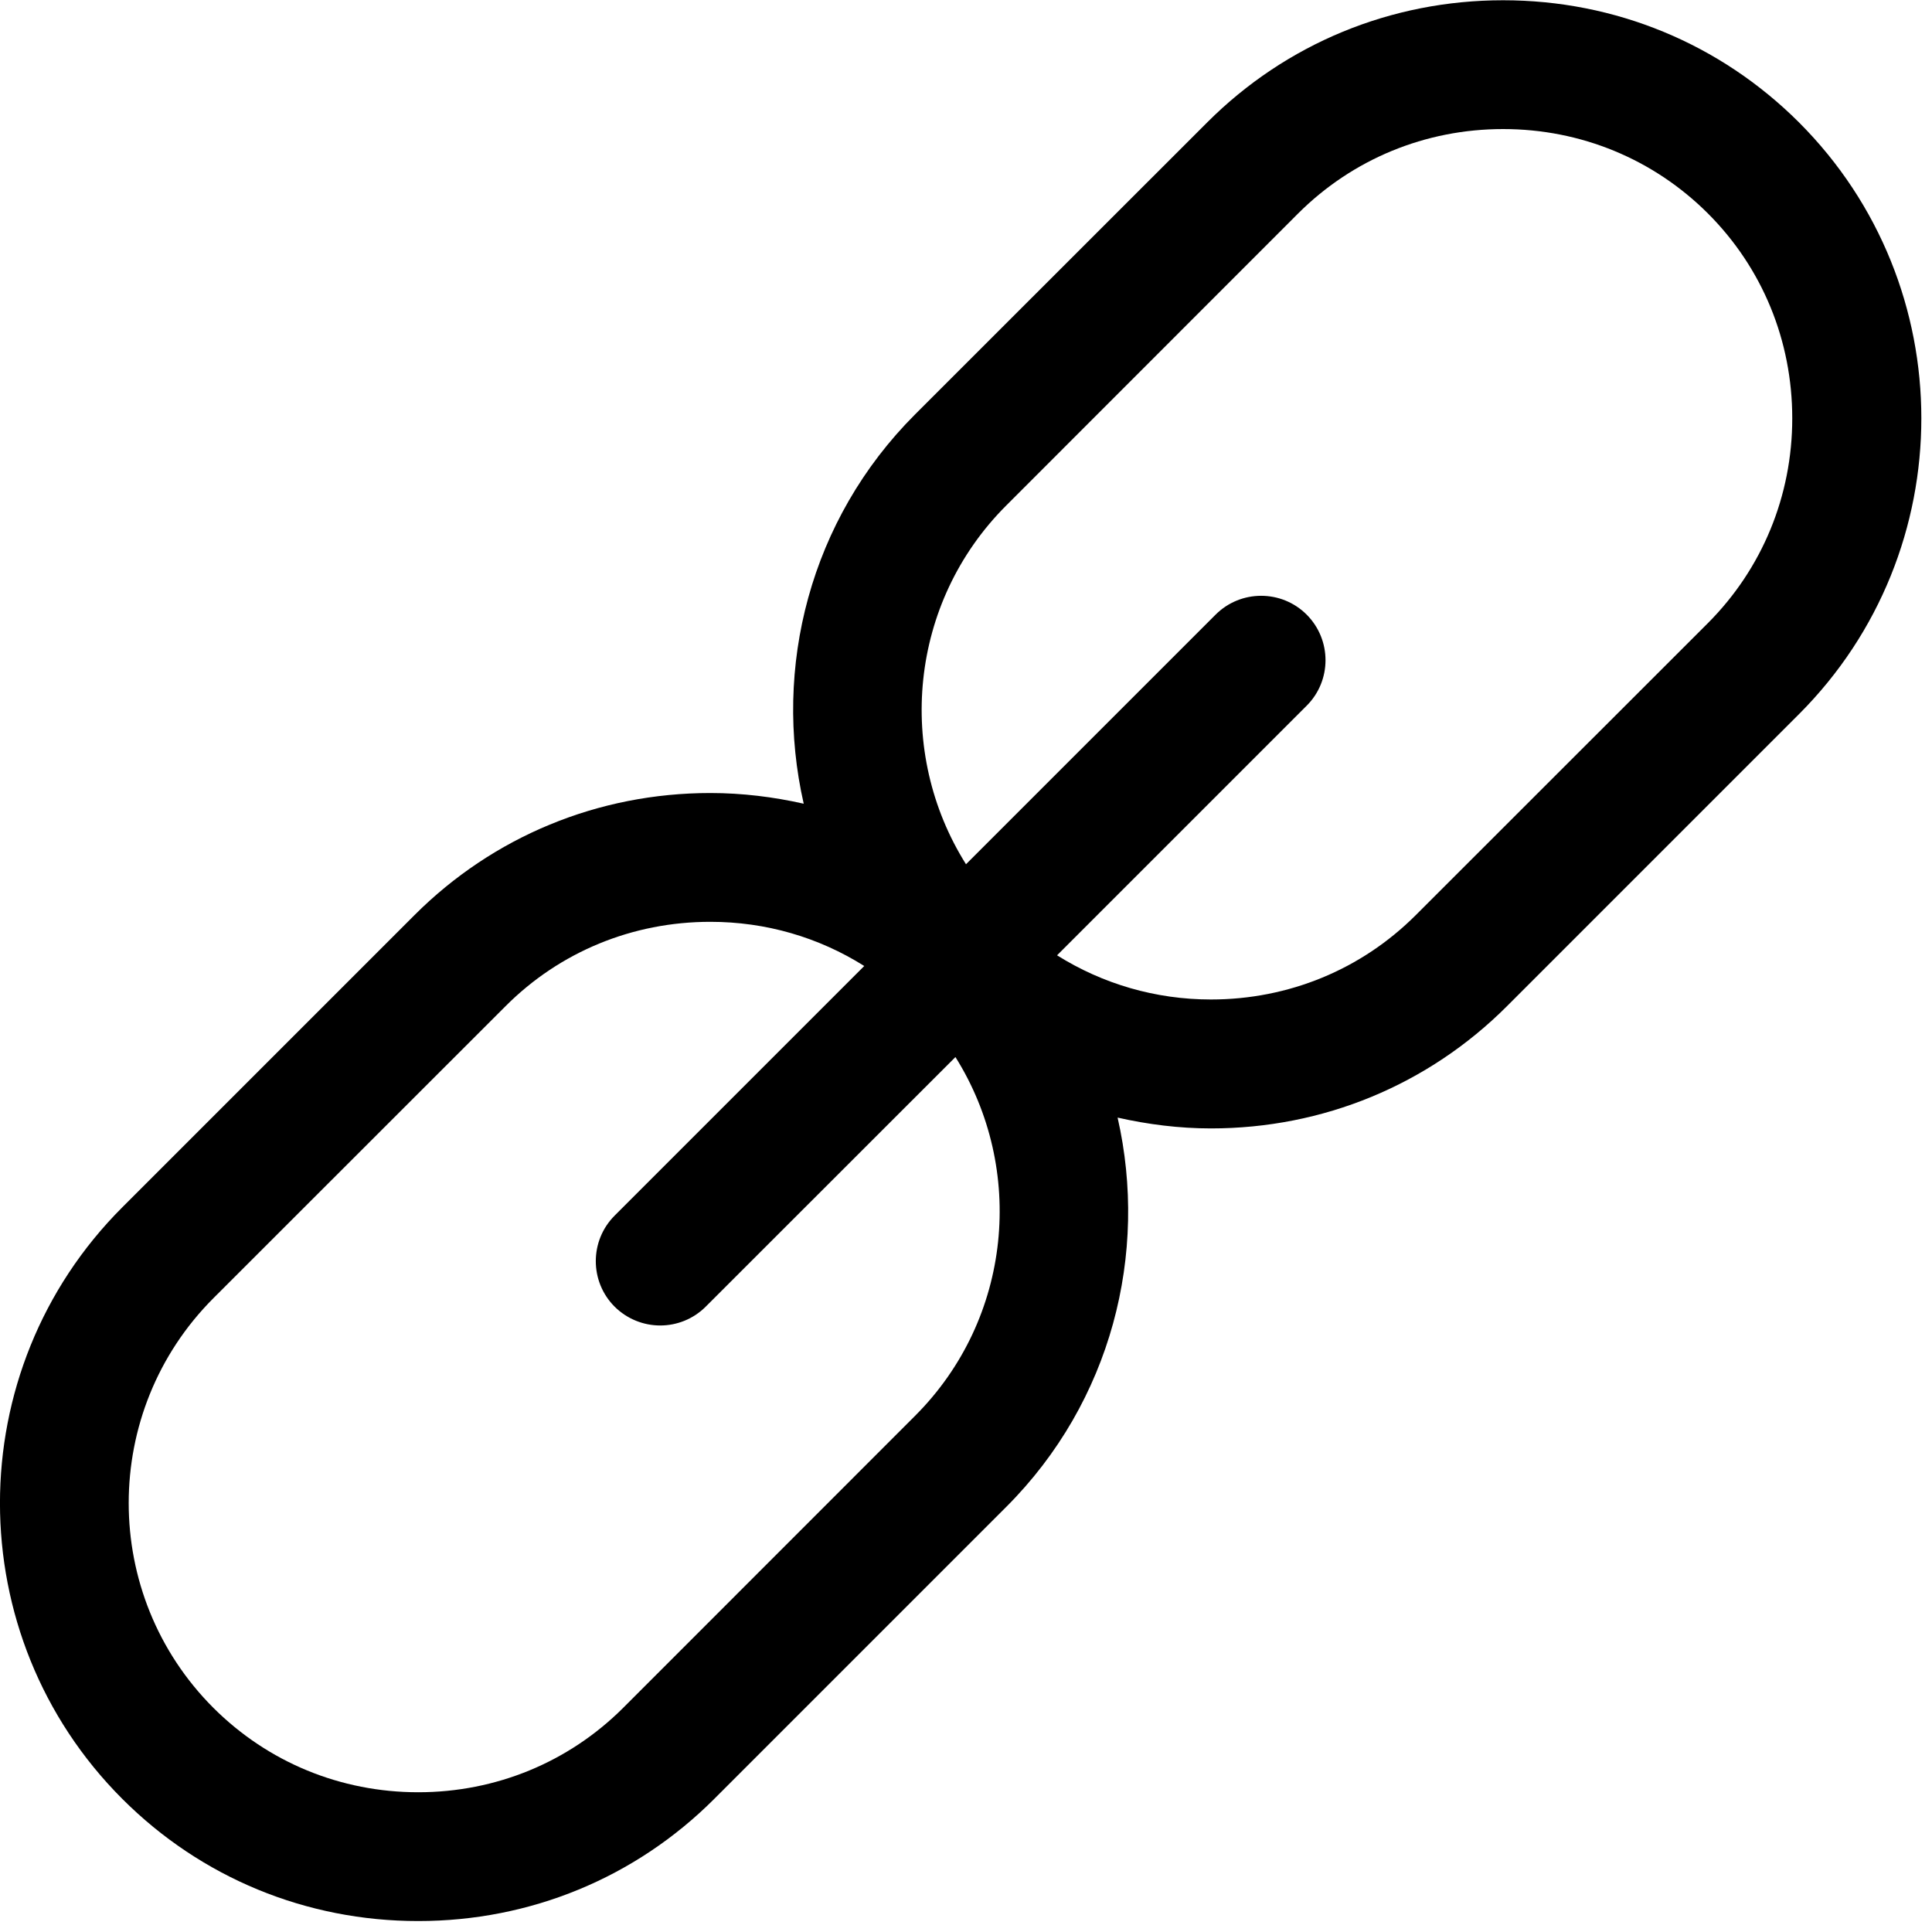<?xml version="1.0" encoding="UTF-8" standalone="no"?>
<svg width="15px" height="15px" viewBox="0 0 15 15" version="1.1" xmlns="http://www.w3.org/2000/svg" xmlns:xlink="http://www.w3.org/1999/xlink">
    <!-- Generator: Sketch 40.3 (33839) - http://www.bohemiancoding.com/sketch -->
    <title>link</title>
    <desc>Created with Sketch.</desc>
    <defs></defs>
    <g id="Page-1" stroke="none" stroke-width="1" fill="none" fill-rule="evenodd">
        <g id="link" fill="#000000">
            <g id="Capa_1">
                <path d="M13.967,0.95 C13.355,0.339 12.54,0.002 11.67,0.002 C10.8,0.002 9.984,0.339 9.373,0.95 L7.105,3.217 C6.286,4.036 6,5.186 6.24,6.24 C6.005,6.187 5.762,6.157 5.515,6.157 C4.645,6.157 3.829,6.494 3.218,7.105 L0.95,9.373 C-0.317,10.639 -0.317,12.701 0.95,13.967 C1.562,14.579 2.377,14.915 3.247,14.915 C4.117,14.915 4.933,14.579 5.545,13.967 L7.812,11.7 C8.631,10.881 8.917,9.731 8.677,8.677 C8.912,8.73 9.155,8.761 9.402,8.761 C10.272,8.761 11.088,8.424 11.7,7.812 L13.967,5.545 C15.234,4.278 15.234,2.217 13.967,0.95 L13.967,0.95 Z M7.105,10.992 L4.838,13.26 C4.415,13.682 3.85,13.915 3.247,13.915 C2.644,13.915 2.08,13.682 1.657,13.26 C0.78,12.383 0.78,10.957 1.657,10.079 L3.925,7.812 C4.347,7.389 4.912,7.157 5.515,7.157 C5.946,7.157 6.356,7.277 6.71,7.5 L4.772,9.438 C4.577,9.633 4.577,9.95 4.772,10.145 C4.87,10.242 4.998,10.291 5.126,10.291 C5.254,10.291 5.382,10.242 5.479,10.145 L7.418,8.207 C7.963,9.075 7.86,10.237 7.105,10.992 L7.105,10.992 Z M13.26,4.838 L10.992,7.105 C10.57,7.527 10.005,7.76 9.402,7.76 C8.971,7.76 8.561,7.639 8.207,7.417 L10.145,5.479 C10.34,5.284 10.34,4.968 10.145,4.772 C9.95,4.577 9.633,4.577 9.438,4.772 L7.5,6.71 C6.954,5.842 7.057,4.68 7.812,3.925 L10.079,1.657 C10.502,1.235 11.067,1.002 11.67,1.002 C12.273,1.002 12.837,1.235 13.26,1.657 C13.683,2.08 13.915,2.644 13.915,3.248 C13.915,3.85 13.682,4.415 13.26,4.838 L13.26,4.838 Z" id="Shape"></path>
            </g>
        </g>
    </g>
</svg>